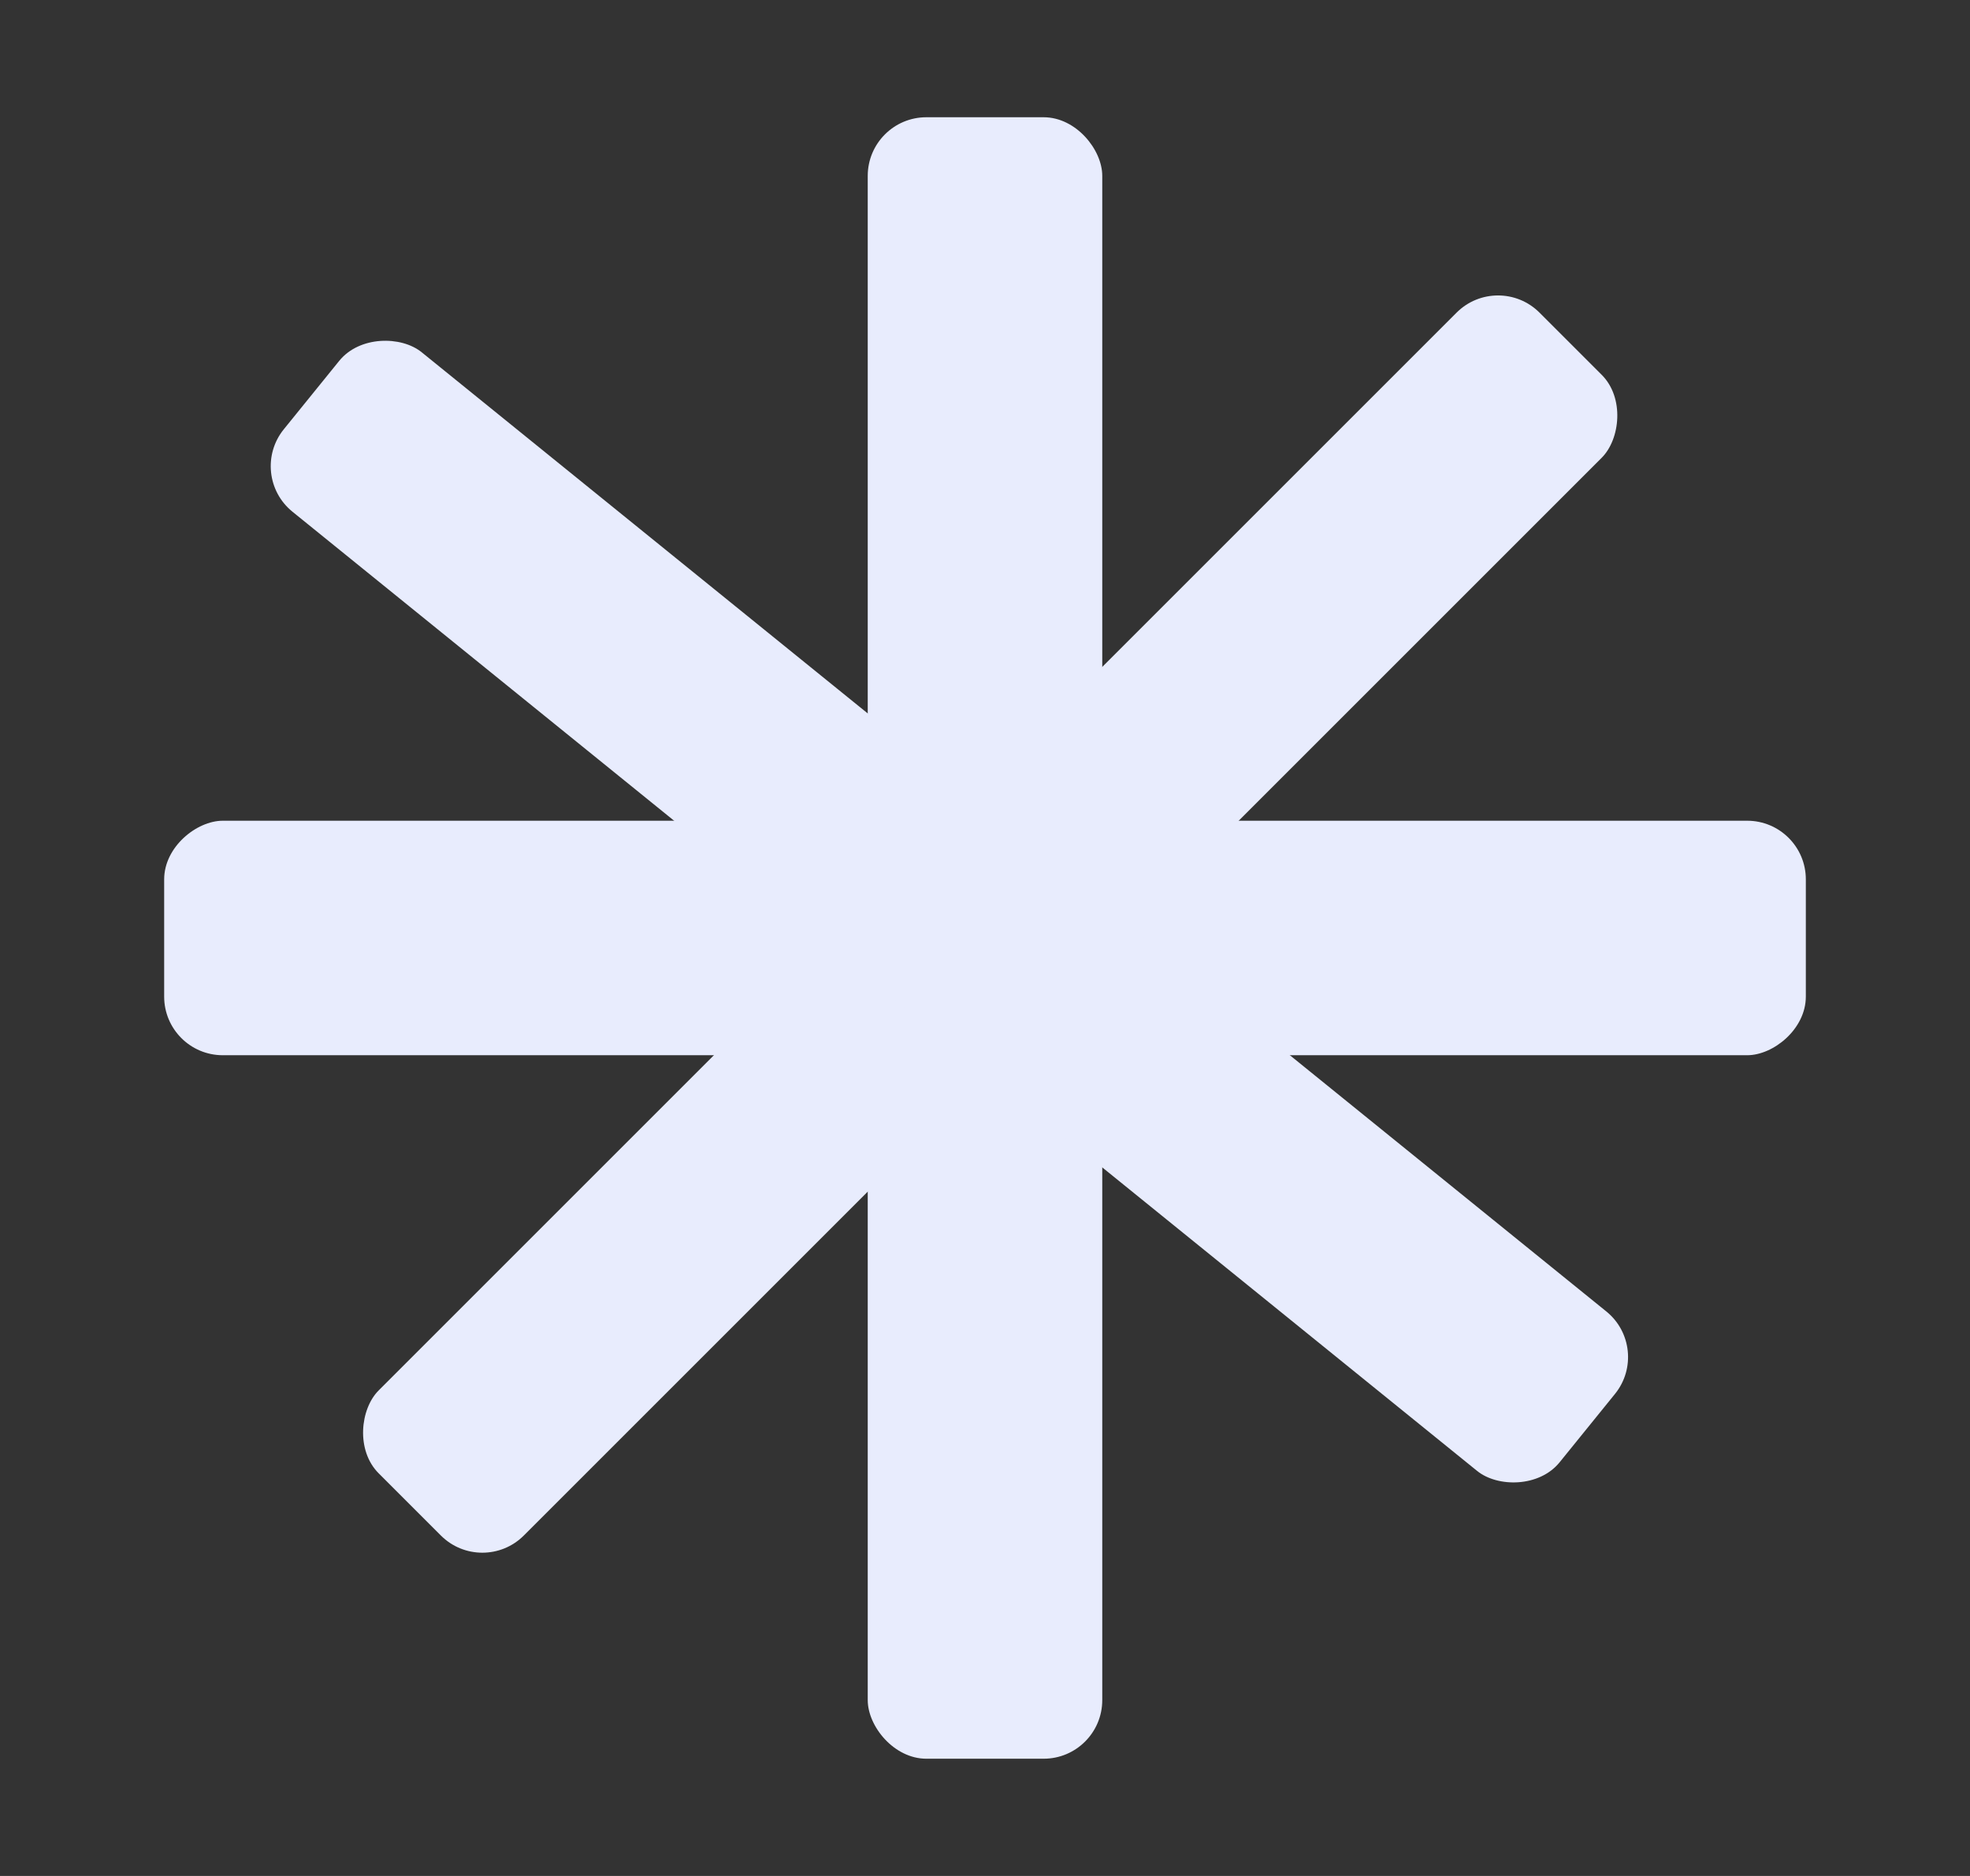 <svg width="21" height="20" viewBox="0 0 21 20" fill="none" xmlns="http://www.w3.org/2000/svg">
<rect x="0" y="0" width="21" height="20" fill="#333333" stroke="none"/>
<rect x="9.25" y="1.25" width="2.5" height="17.5" rx="0.625" fill="#E8ECFD"/>
<rect x="15.969" y="2.891" width="2.188" height="17.5" rx="0.625" transform="rotate(45 15.969 2.891)" fill="#E8ECFD"/>
<rect x="19.25" y="8.75" width="2.5" height="17.5" rx="0.625" transform="rotate(90 19.25 8.75)" fill="#E8ECFD"/>
<rect x="17.609" y="14.375" width="2.188" height="17.5" rx="0.625" transform="rotate(129 17.609 14.375)" fill="#E8ECFD"/>
</svg>
